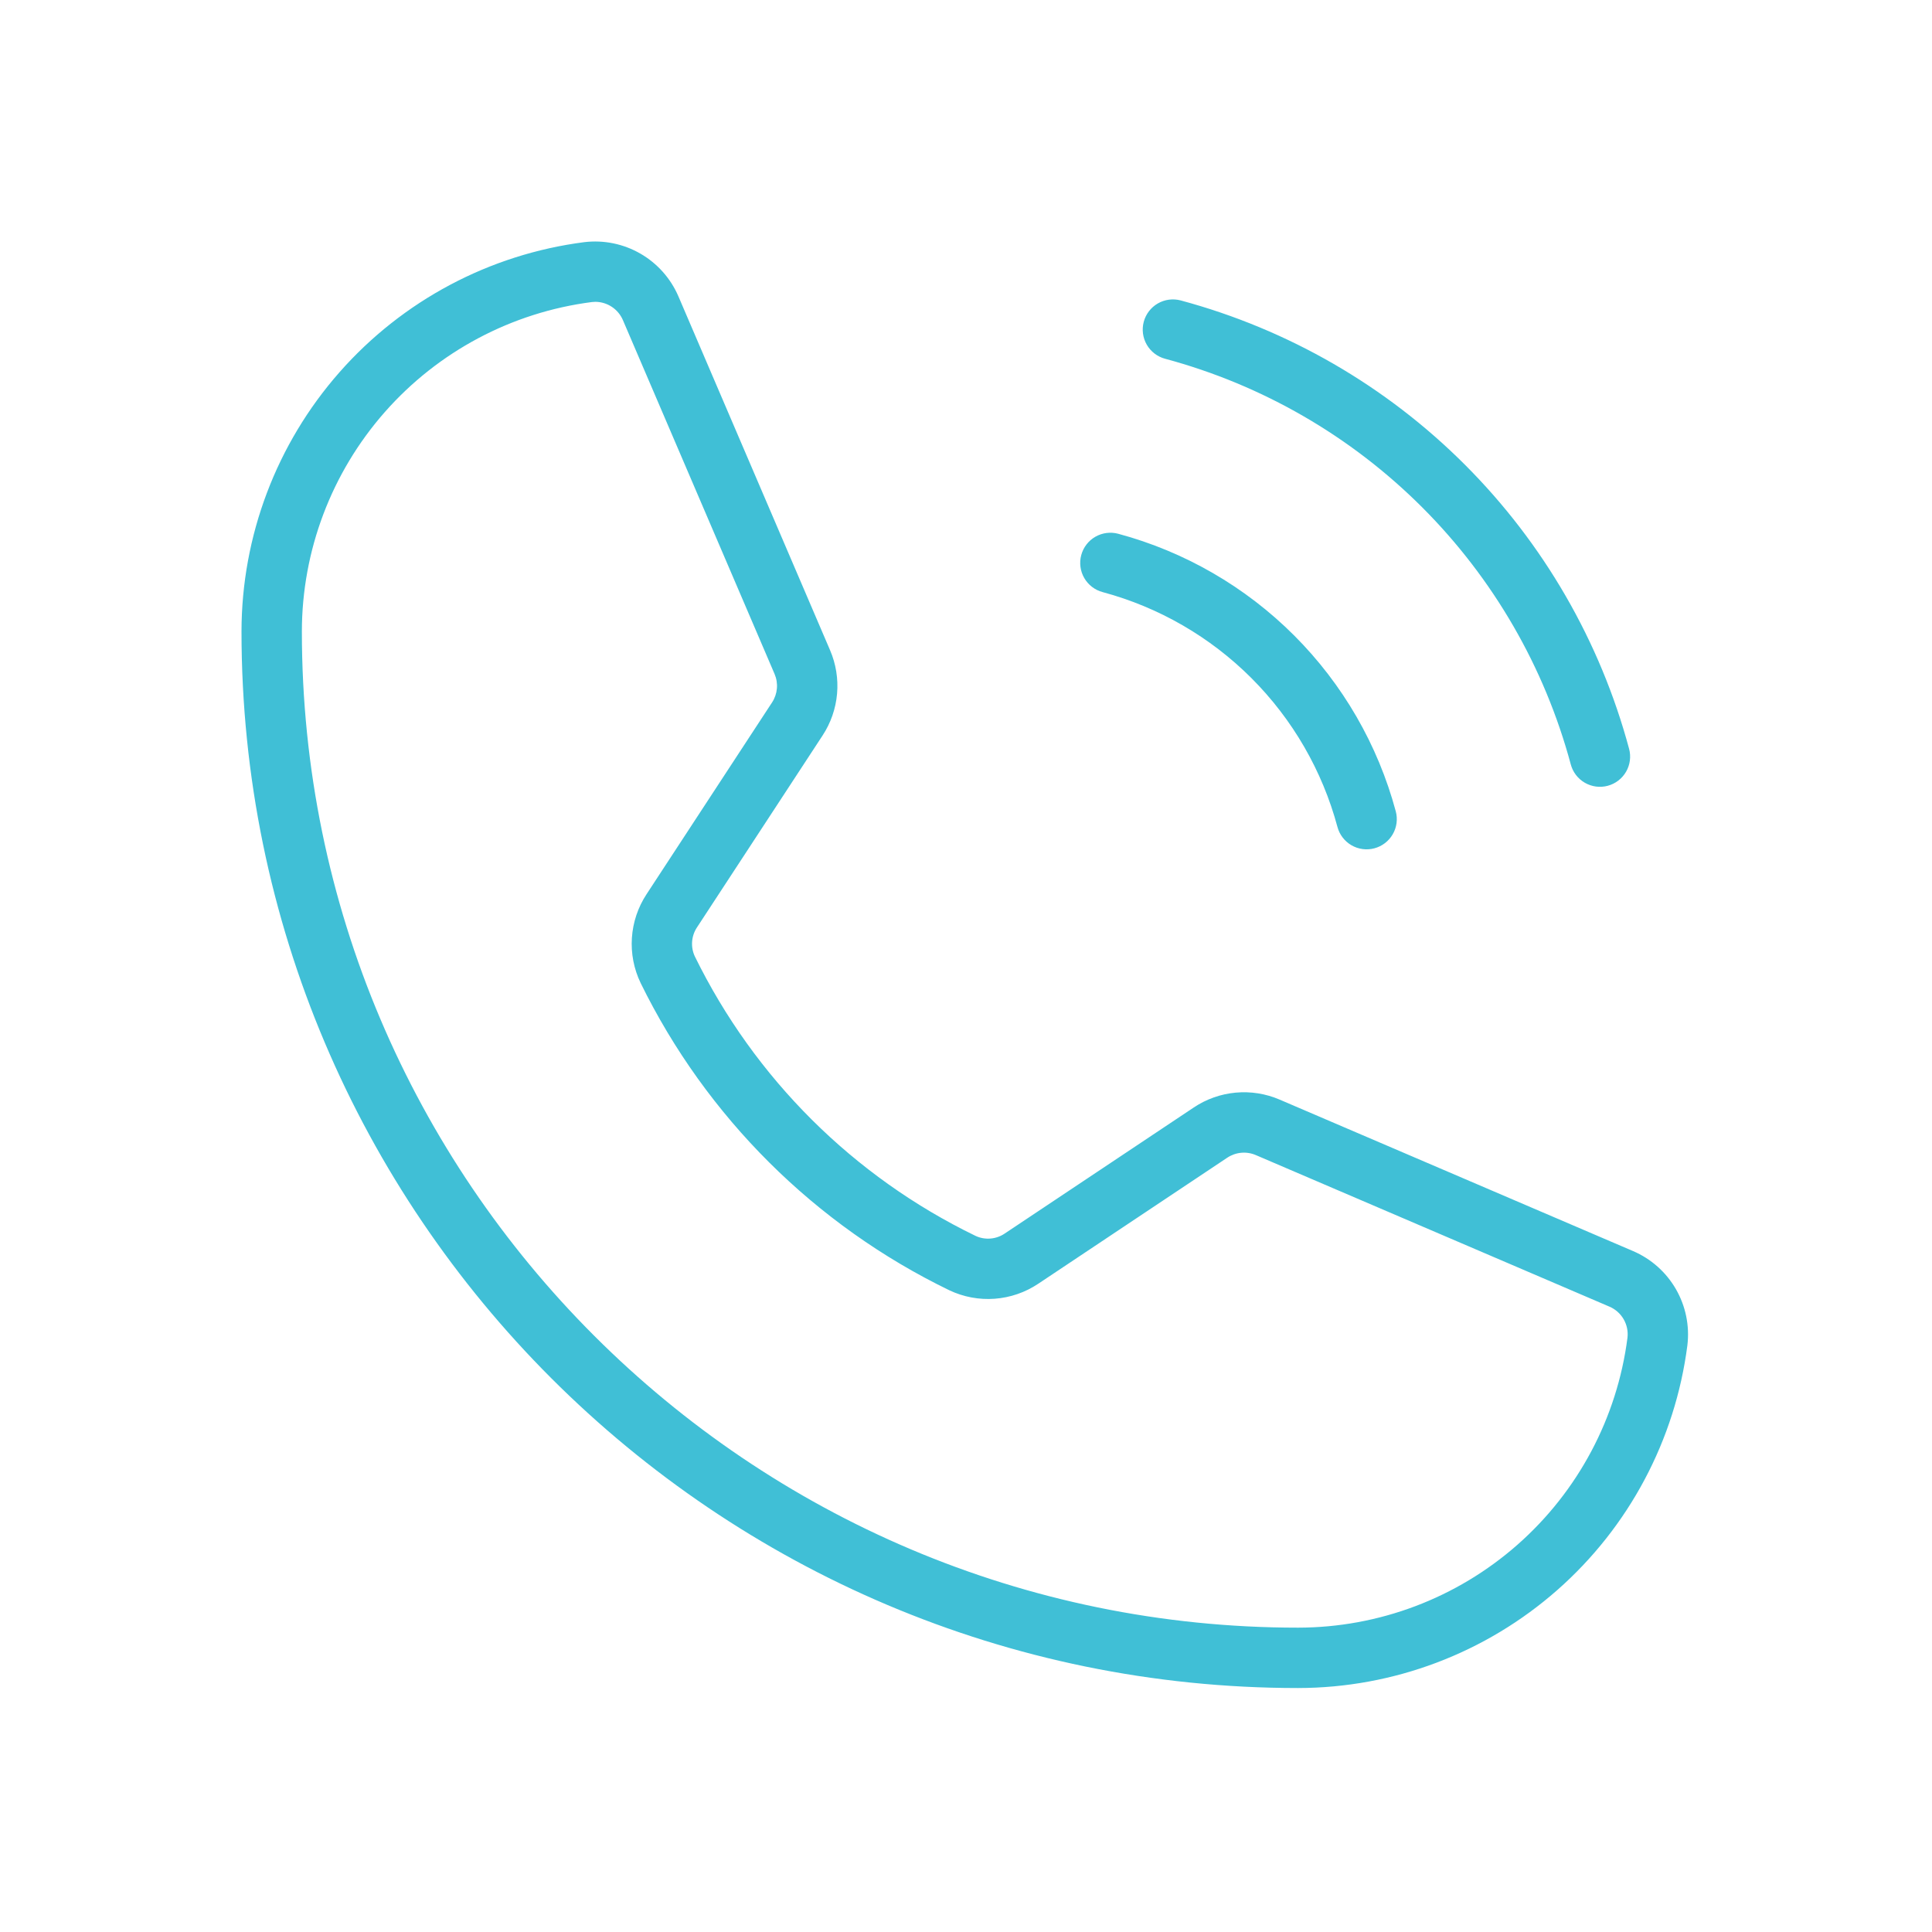 <?xml version="1.0" encoding="UTF-8"?> <svg xmlns="http://www.w3.org/2000/svg" width="256" height="256" viewBox="0 0 256 256" fill="none"> <path d="M151.553 42.64C151.688 42.133 151.923 41.657 152.242 41.24C152.562 40.823 152.96 40.473 153.415 40.21C153.87 39.947 154.372 39.777 154.893 39.708C155.414 39.639 155.943 39.673 156.45 39.809C170.691 43.639 183.675 51.143 194.103 61.571C204.53 71.998 212.035 84.983 215.864 99.223C216 99.731 216.034 100.26 215.965 100.781C215.897 101.301 215.726 101.804 215.463 102.258C215.2 102.713 214.85 103.112 214.433 103.431C214.016 103.751 213.541 103.985 213.033 104.121C212.526 104.256 211.997 104.291 211.476 104.222C210.955 104.153 210.453 103.982 209.998 103.719C209.543 103.457 209.145 103.107 208.825 102.69C208.506 102.273 208.271 101.797 208.136 101.29C204.671 88.406 197.882 76.659 188.448 67.225C179.015 57.791 167.268 51.002 154.384 47.538C153.359 47.264 152.485 46.594 151.954 45.675C151.423 44.757 151.279 43.665 151.553 42.64V42.64ZM146.1 78.455C153.558 80.46 160.359 84.391 165.821 89.853C171.282 95.314 175.213 102.115 177.219 109.574C177.354 110.081 177.589 110.557 177.908 110.974C178.228 111.391 178.626 111.741 179.081 112.004C179.536 112.267 180.038 112.437 180.559 112.506C181.08 112.575 181.609 112.541 182.116 112.405C182.624 112.269 183.099 112.035 183.516 111.715C183.933 111.396 184.283 110.997 184.546 110.542C184.809 110.088 184.98 109.586 185.049 109.065C185.117 108.544 185.083 108.015 184.947 107.507C182.577 98.691 177.931 90.653 171.476 84.198C165.02 77.743 156.982 73.097 148.166 70.726C147.659 70.591 147.129 70.556 146.609 70.625C146.088 70.694 145.586 70.865 145.131 71.127C144.676 71.39 144.278 71.74 143.958 72.157C143.639 72.574 143.404 73.05 143.269 73.557C143.133 74.065 143.098 74.594 143.167 75.115C143.236 75.635 143.407 76.138 143.67 76.592C143.933 77.047 144.283 77.446 144.699 77.765C145.116 78.085 145.592 78.319 146.1 78.455H146.1ZM223.588 178.252C221.974 190.797 215.848 202.326 206.355 210.685C196.861 219.044 184.649 223.661 172 223.673C94.804 223.673 32 160.87 32 83.673C32.013 71.025 36.629 58.813 44.988 49.319C53.346 39.826 64.875 33.7 77.421 32.086C79.998 31.776 82.606 32.31 84.855 33.606C87.104 34.903 88.872 36.892 89.897 39.277L109.987 86.154C110.769 87.973 111.087 89.957 110.915 91.928C110.742 93.9 110.083 95.799 108.997 97.454L92.361 122.873C91.984 123.437 91.76 124.088 91.709 124.765C91.658 125.441 91.782 126.119 92.07 126.733H92.071C99.988 142.883 113.083 155.919 129.269 163.762C129.886 164.049 130.568 164.17 131.246 164.114C131.925 164.058 132.577 163.827 133.14 163.444L158.175 146.75C159.834 145.639 161.745 144.962 163.734 144.779C165.722 144.596 167.725 144.914 169.559 145.704L216.397 165.777C218.781 166.801 220.771 168.57 222.067 170.818C223.363 173.067 223.897 175.675 223.588 178.252ZM213.244 173.13L166.408 153.057C165.797 152.794 165.129 152.688 164.466 152.749C163.803 152.81 163.166 153.036 162.612 153.406L137.577 170.1C135.856 171.253 133.864 171.939 131.798 172.091C129.732 172.243 127.662 171.856 125.79 170.967C107.99 162.341 93.589 148.005 84.882 130.244L84.883 130.245C83.989 128.384 83.592 126.324 83.73 124.265C83.867 122.206 84.535 120.217 85.668 118.492L102.304 93.073C102.666 92.521 102.885 91.888 102.943 91.23C103.001 90.573 102.894 89.911 102.634 89.304L82.543 42.429C82.239 41.713 81.732 41.1 81.085 40.667C80.438 40.235 79.678 40 78.899 39.993C78.74 39.993 78.582 40.003 78.424 40.023C67.81 41.389 58.056 46.573 50.985 54.606C43.914 62.639 40.009 72.972 40 83.673C40 156.459 99.215 215.673 172 215.673C182.702 215.664 193.034 211.759 201.067 204.688C209.1 197.617 214.284 187.863 215.65 177.249C215.748 176.394 215.566 175.532 215.132 174.789C214.699 174.047 214.036 173.465 213.244 173.13V173.13Z" fill="#40BFD6"></path> </svg> 